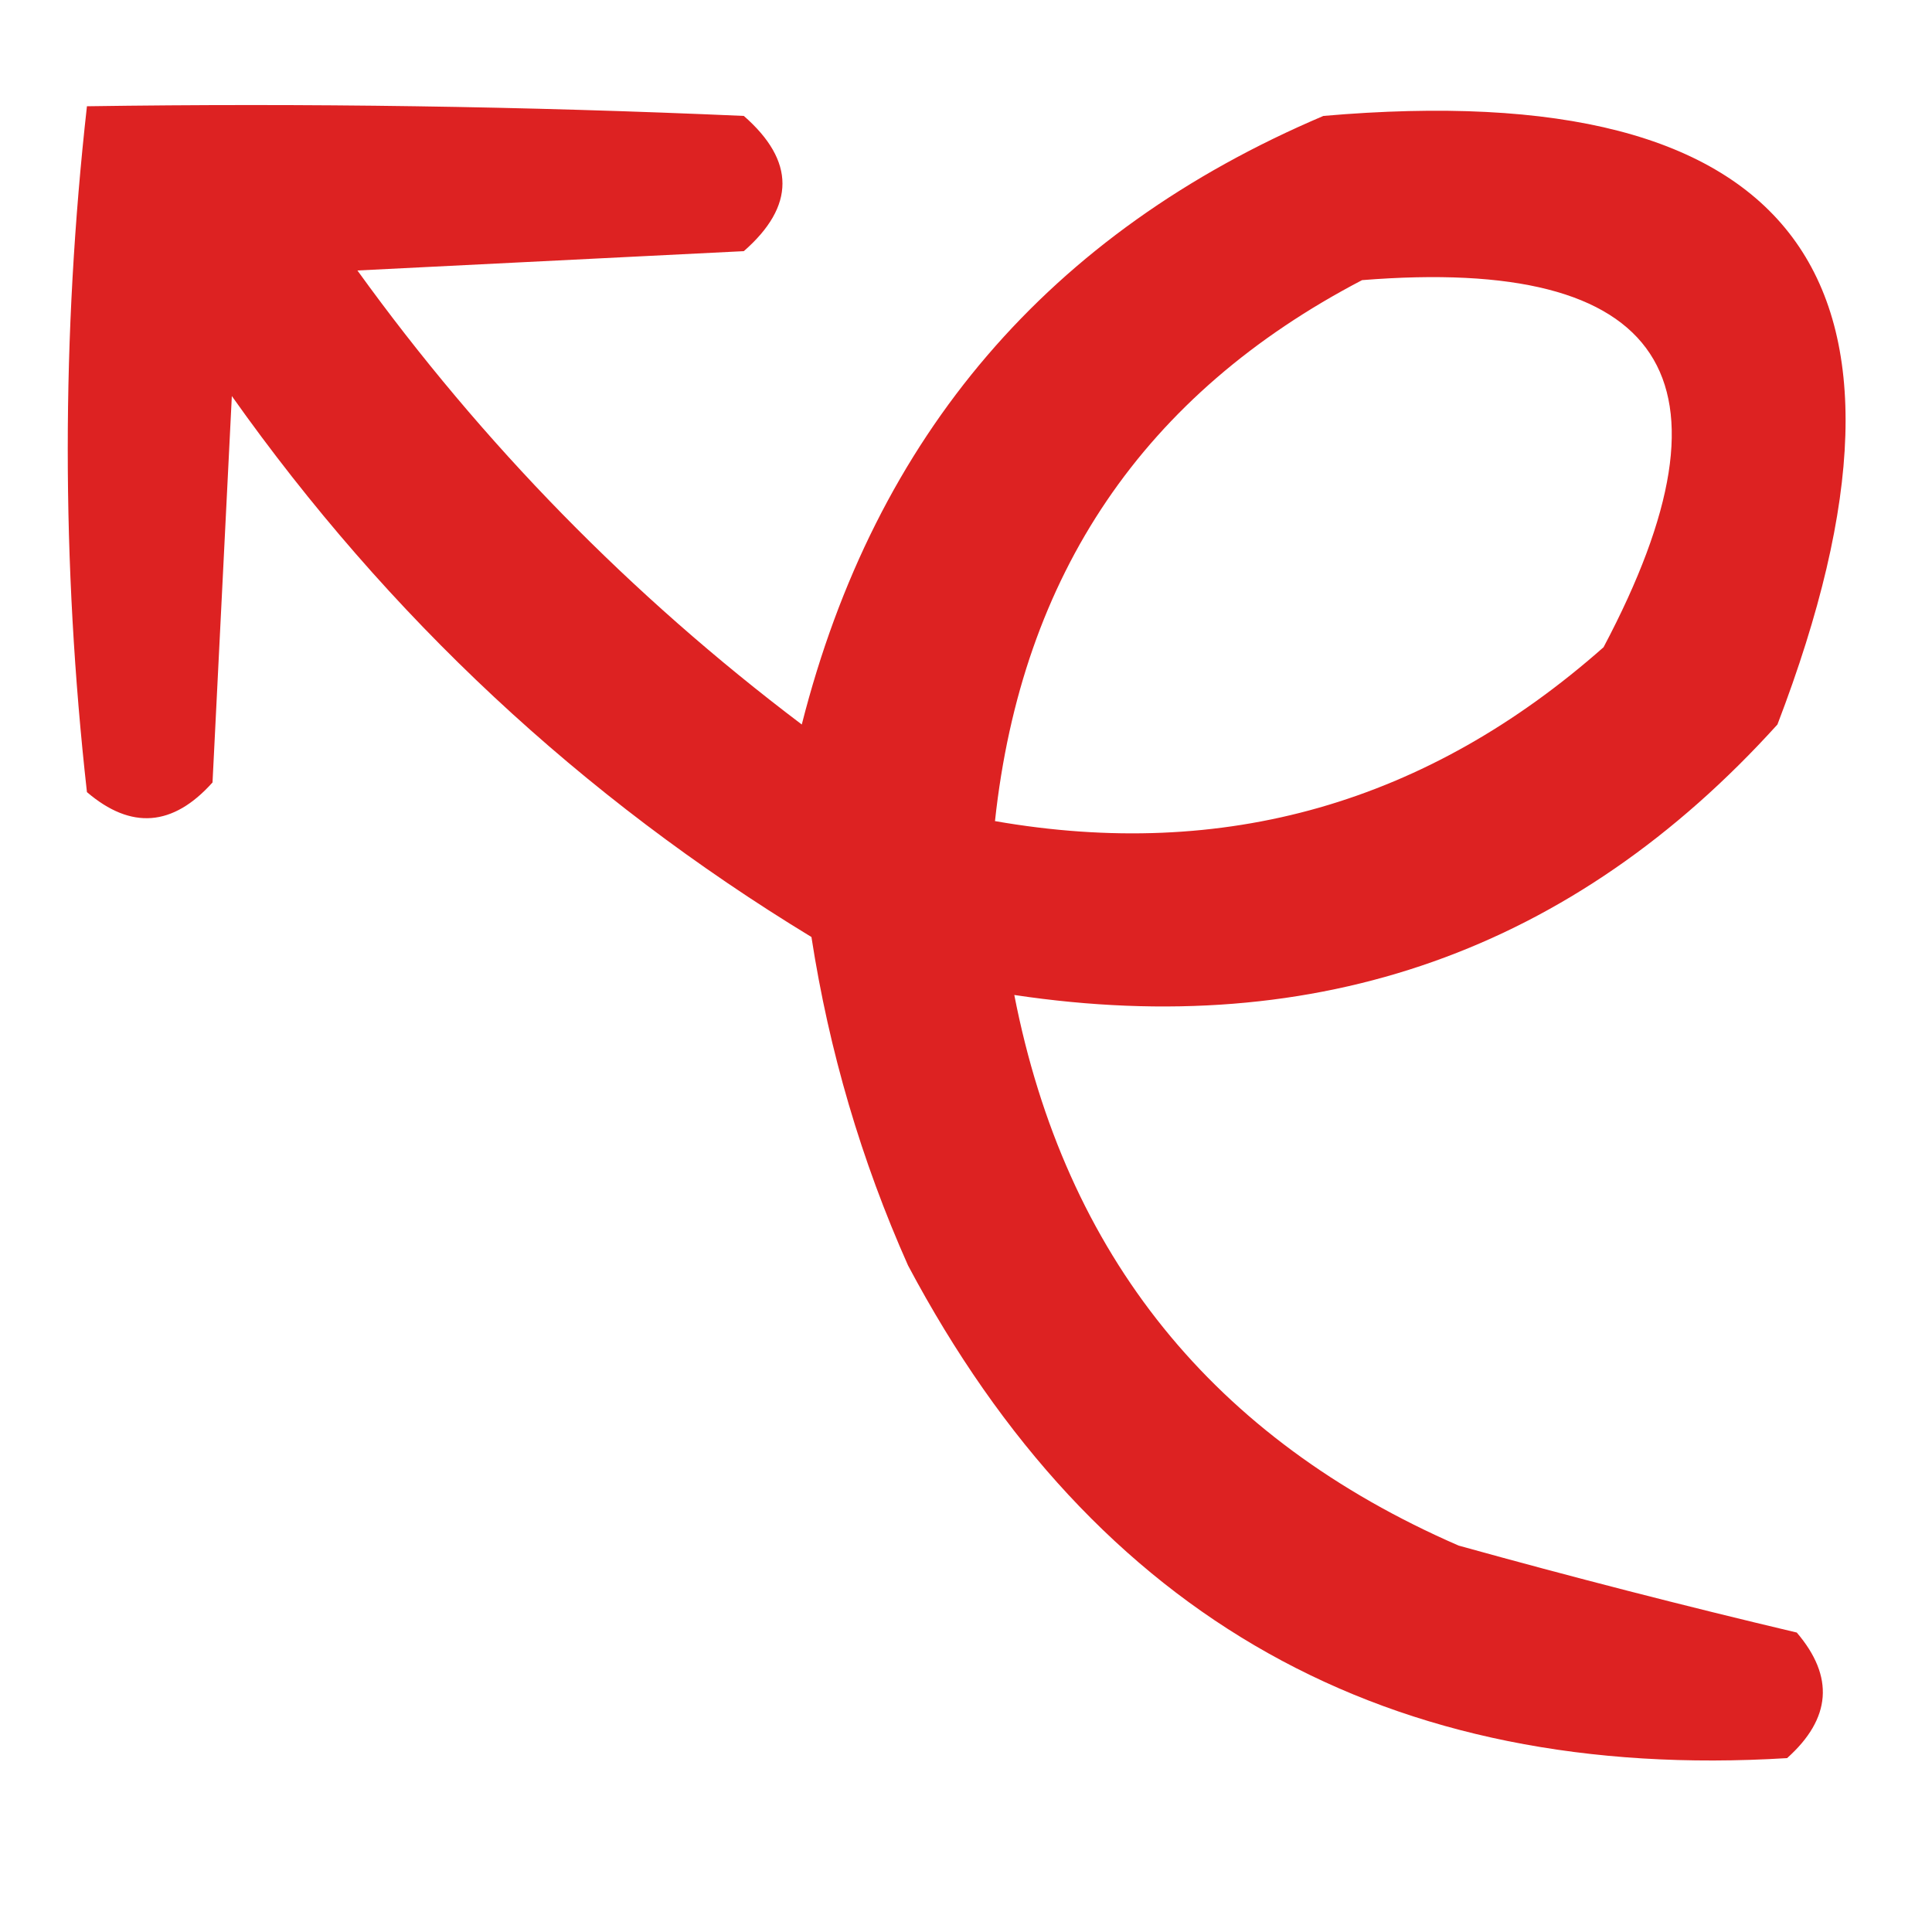 <?xml version="1.0" encoding="UTF-8"?>
<!DOCTYPE svg PUBLIC "-//W3C//DTD SVG 1.1//EN" "http://www.w3.org/Graphics/SVG/1.1/DTD/svg11.dtd">
<svg xmlns="http://www.w3.org/2000/svg" version="1.1" width="100px" height="100px" style="shape-rendering:geometricPrecision; text-rendering:geometricPrecision; image-rendering:optimizeQuality; fill-rule:evenodd; clip-rule:evenodd" xmlns:xlink="http://www.w3.org/1999/xlink">
<g><path style="opacity:0.946" fill="#dc1717" d="M 4.5,5.5 C 15.838,5.333 27.172,5.5 38.5,6C 41.167,8.333 41.167,10.667 38.5,13C 31.833,13.333 25.167,13.667 18.5,14C 24.98,22.98 32.647,30.814 41.5,37.5C 45.303,22.532 54.303,12.032 68.5,6C 93.028,3.874 100.861,14.373 92,37.5C 81.421,49.195 68.254,53.861 52.5,51.5C 55.132,64.975 62.799,74.475 75.5,80C 81.34,81.621 87.174,83.121 93,84.5C 94.954,86.785 94.787,88.952 92.5,91C 71.866,92.266 56.699,83.766 47,65.5C 44.578,60.062 42.912,54.395 42,48.5C 30.088,41.256 20.088,31.923 12,20.5C 11.667,27.167 11.333,33.833 11,40.5C 8.952,42.787 6.785,42.954 4.5,41C 3.176,29.167 3.176,17.333 4.5,5.5 Z M 70.5,14.5 C 86.203,13.24 90.37,19.573 83,33.5C 73.871,41.572 63.371,44.572 51.5,42.5C 52.879,29.726 59.212,20.393 70.5,14.5 Z"/></g>
</svg>
